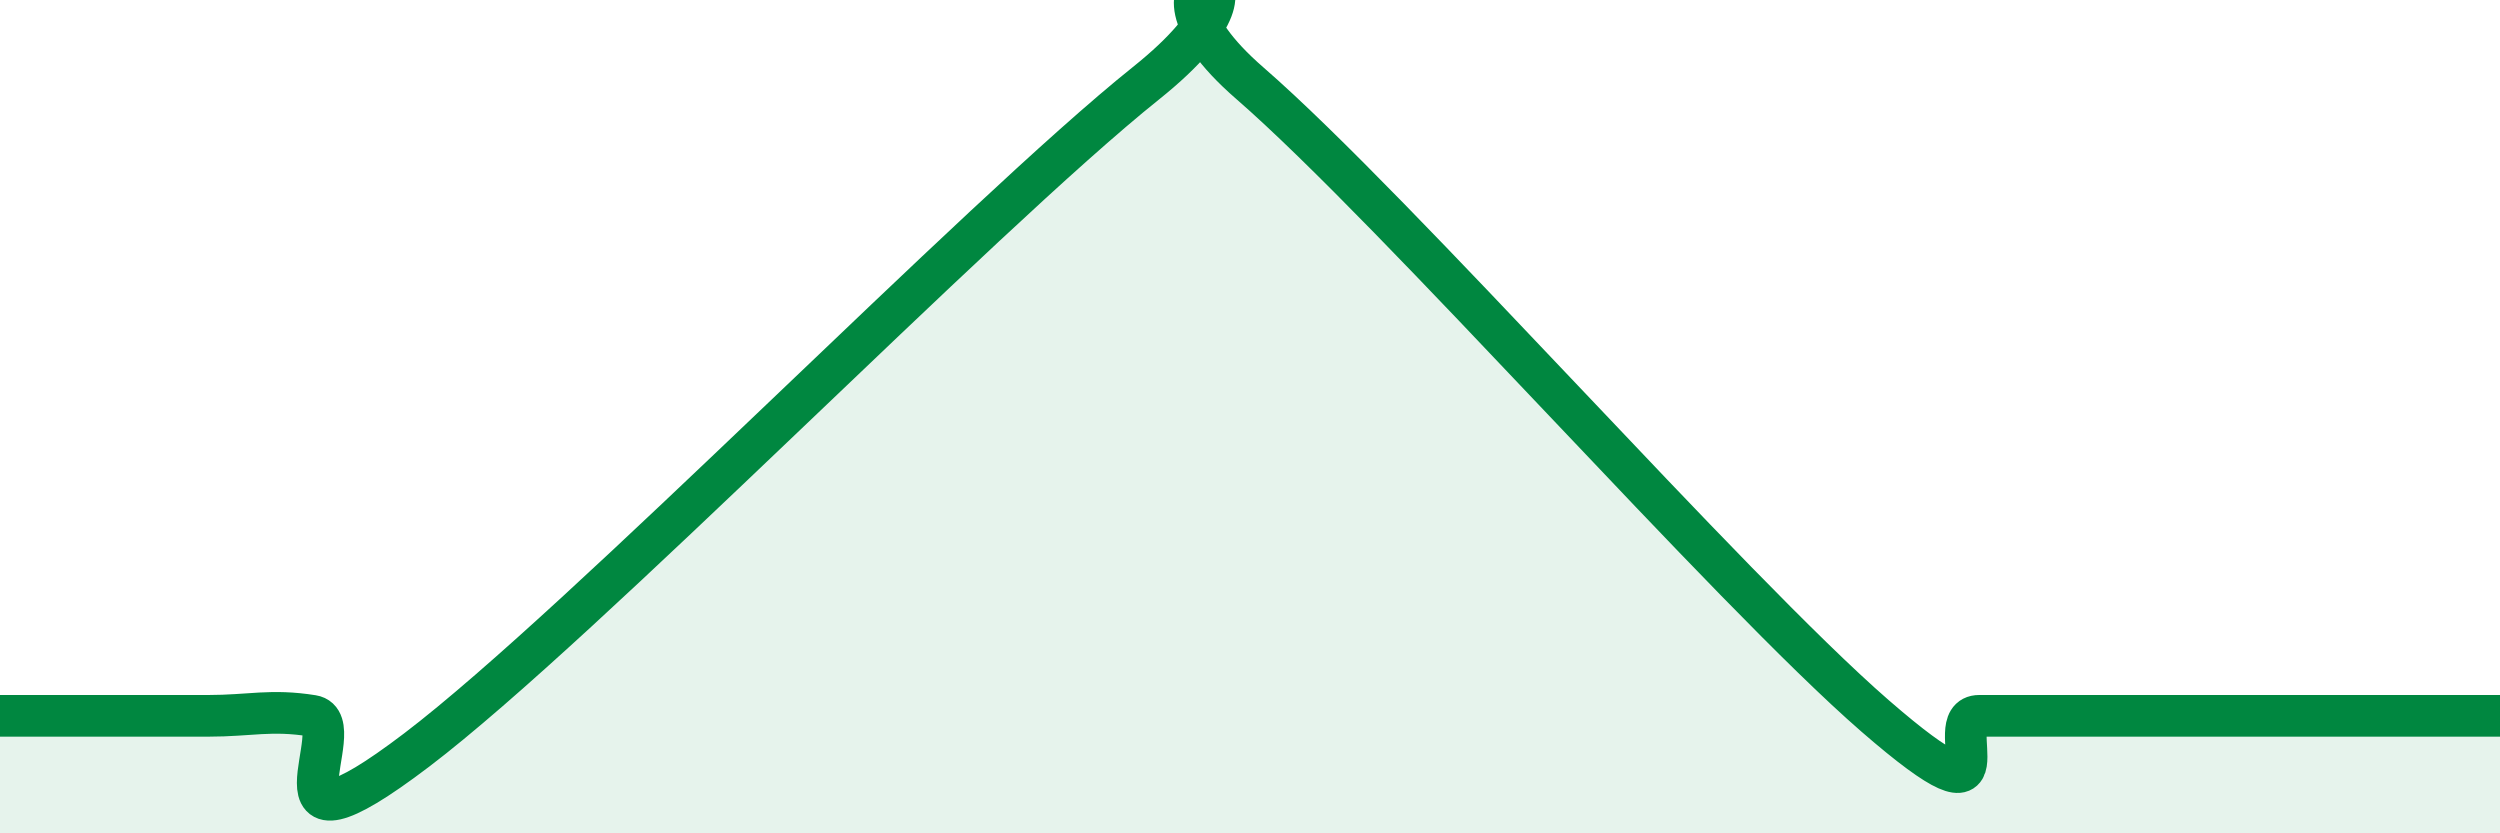 
    <svg width="60" height="20" viewBox="0 0 60 20" xmlns="http://www.w3.org/2000/svg">
      <path
        d="M 0,17.18 C 0.5,17.18 1.5,17.18 2.5,17.18 C 3.5,17.18 4,17.18 5,17.18 C 6,17.18 6.5,17.02 7.5,17.18 C 8.5,17.34 6,21.04 10,18 C 14,14.96 23.5,5.2 27.5,2 C 31.5,-1.2 26.5,-1.04 30,2 C 33.5,5.04 41.5,14.14 45,17.18 C 48.5,20.22 46.5,17.18 47.5,17.18 C 48.5,17.18 49,17.18 50,17.18 C 51,17.18 51.5,17.18 52.5,17.18 C 53.5,17.18 53.5,17.18 55,17.18 C 56.5,17.18 59,17.18 60,17.18L60 20L0 20Z"
        fill="#008740"
        opacity="0.1"
        stroke-linecap="round"
        stroke-linejoin="round"
      />
      <path
        d="M 0,17.18 C 0.5,17.18 1.5,17.18 2.5,17.18 C 3.5,17.18 4,17.18 5,17.18 C 6,17.18 6.5,17.02 7.5,17.18 C 8.5,17.34 6,21.04 10,18 C 14,14.96 23.5,5.2 27.5,2 C 31.5,-1.2 26.5,-1.04 30,2 C 33.5,5.04 41.5,14.14 45,17.18 C 48.5,20.22 46.5,17.18 47.5,17.18 C 48.5,17.18 49,17.18 50,17.18 C 51,17.18 51.5,17.18 52.5,17.18 C 53.5,17.18 53.5,17.18 55,17.18 C 56.5,17.18 59,17.18 60,17.18"
        stroke="#008740"
        stroke-width="1"
        fill="none"
        stroke-linecap="round"
        stroke-linejoin="round"
      />
    </svg>
  